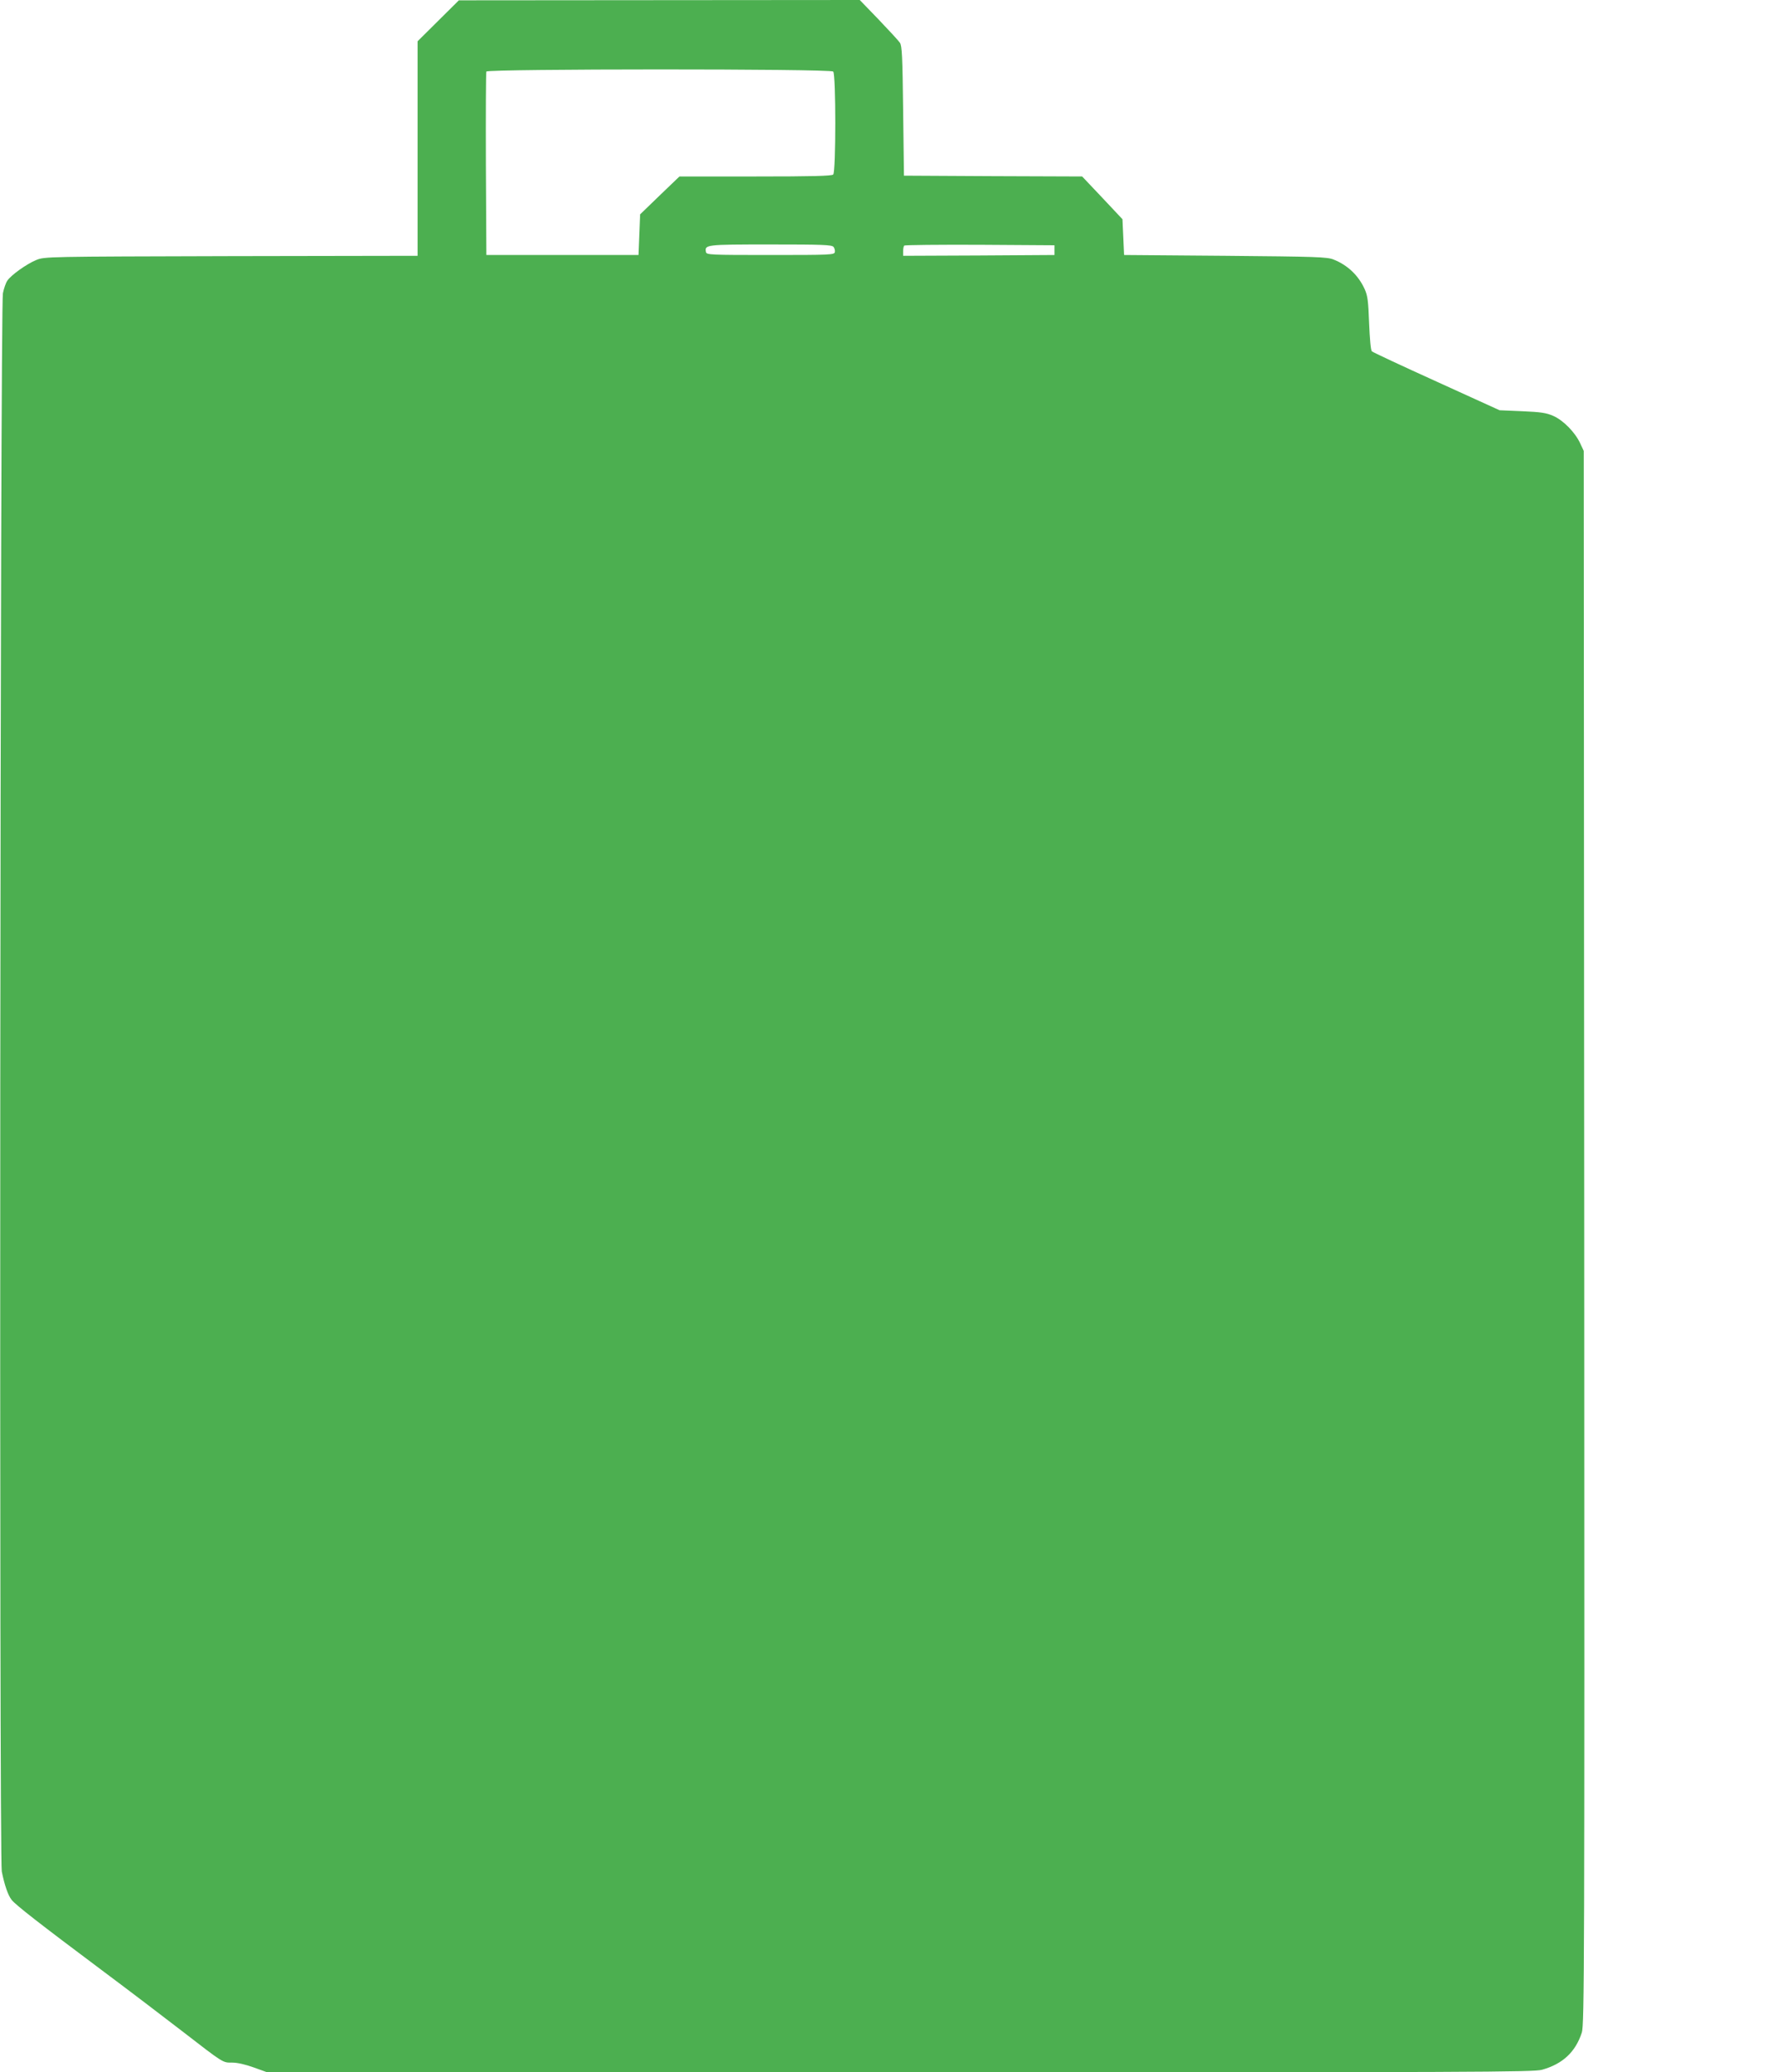 <?xml version="1.0" standalone="no"?>
<!DOCTYPE svg PUBLIC "-//W3C//DTD SVG 20010904//EN"
 "http://www.w3.org/TR/2001/REC-SVG-20010904/DTD/svg10.dtd">
<svg version="1.0" xmlns="http://www.w3.org/2000/svg"
 width="1101pt" height="1280pt" viewBox="0 0 1101 1280"
 preserveAspectRatio="xMidYMid meet">
<g transform="translate(0,1280) scale(0.1,-0.1)"
fill="#4caf50" stroke="none">
<path d="M2707 12671 l-127 -126 0 -662 0 -663 -1152 -2 c-1143 -3 -1153 -3
-1204 -24 -59 -24 -157 -94 -179 -128 -9 -13 -21 -48 -27 -77 -17 -78 -24
-9670 -7 -9749 18 -88 39 -147 61 -175 24 -31 177 -150 558 -435 157 -117 379
-286 493 -374 264 -204 252 -196 313 -196 31 0 82 -12 132 -30 l83 -30 3910 0
c3568 0 3916 1 3967 16 128 36 206 110 245 229 16 47 17 406 15 4910 l-3 4860
-22 47 c-31 67 -104 142 -166 169 -43 19 -76 24 -192 29 l-140 6 -389 177
c-214 97 -394 181 -400 187 -7 6 -13 78 -17 173 -5 136 -9 170 -27 210 -38 85
-106 150 -193 184 -39 16 -109 18 -669 23 l-625 5 -5 111 -5 110 -124 132
-125 132 -550 2 -551 3 -5 400 c-4 334 -7 403 -20 421 -8 12 -67 76 -131 143
l-117 121 -1238 -1 -1239 -1 -128 -127z m2441 -313 c17 -17 17 -619 0 -636 -9
-9 -130 -12 -481 -12 l-469 0 -122 -117 -121 -117 -5 -125 -5 -126 -470 0
-470 0 -3 560 c-1 308 0 566 3 573 6 17 2125 18 2143 0z m2 -1083 c6 -8 10
-22 8 -32 -3 -17 -26 -18 -398 -18 -372 0 -395 1 -398 18 -9 46 -3 47 398 47
318 0 379 -2 390 -15z m1365 -20 l0 -30 -467 -3 -468 -2 0 28 c0 16 3 32 7 35
3 4 214 6 467 5 l461 -3 0 -30z"/>
</g>
</svg>
